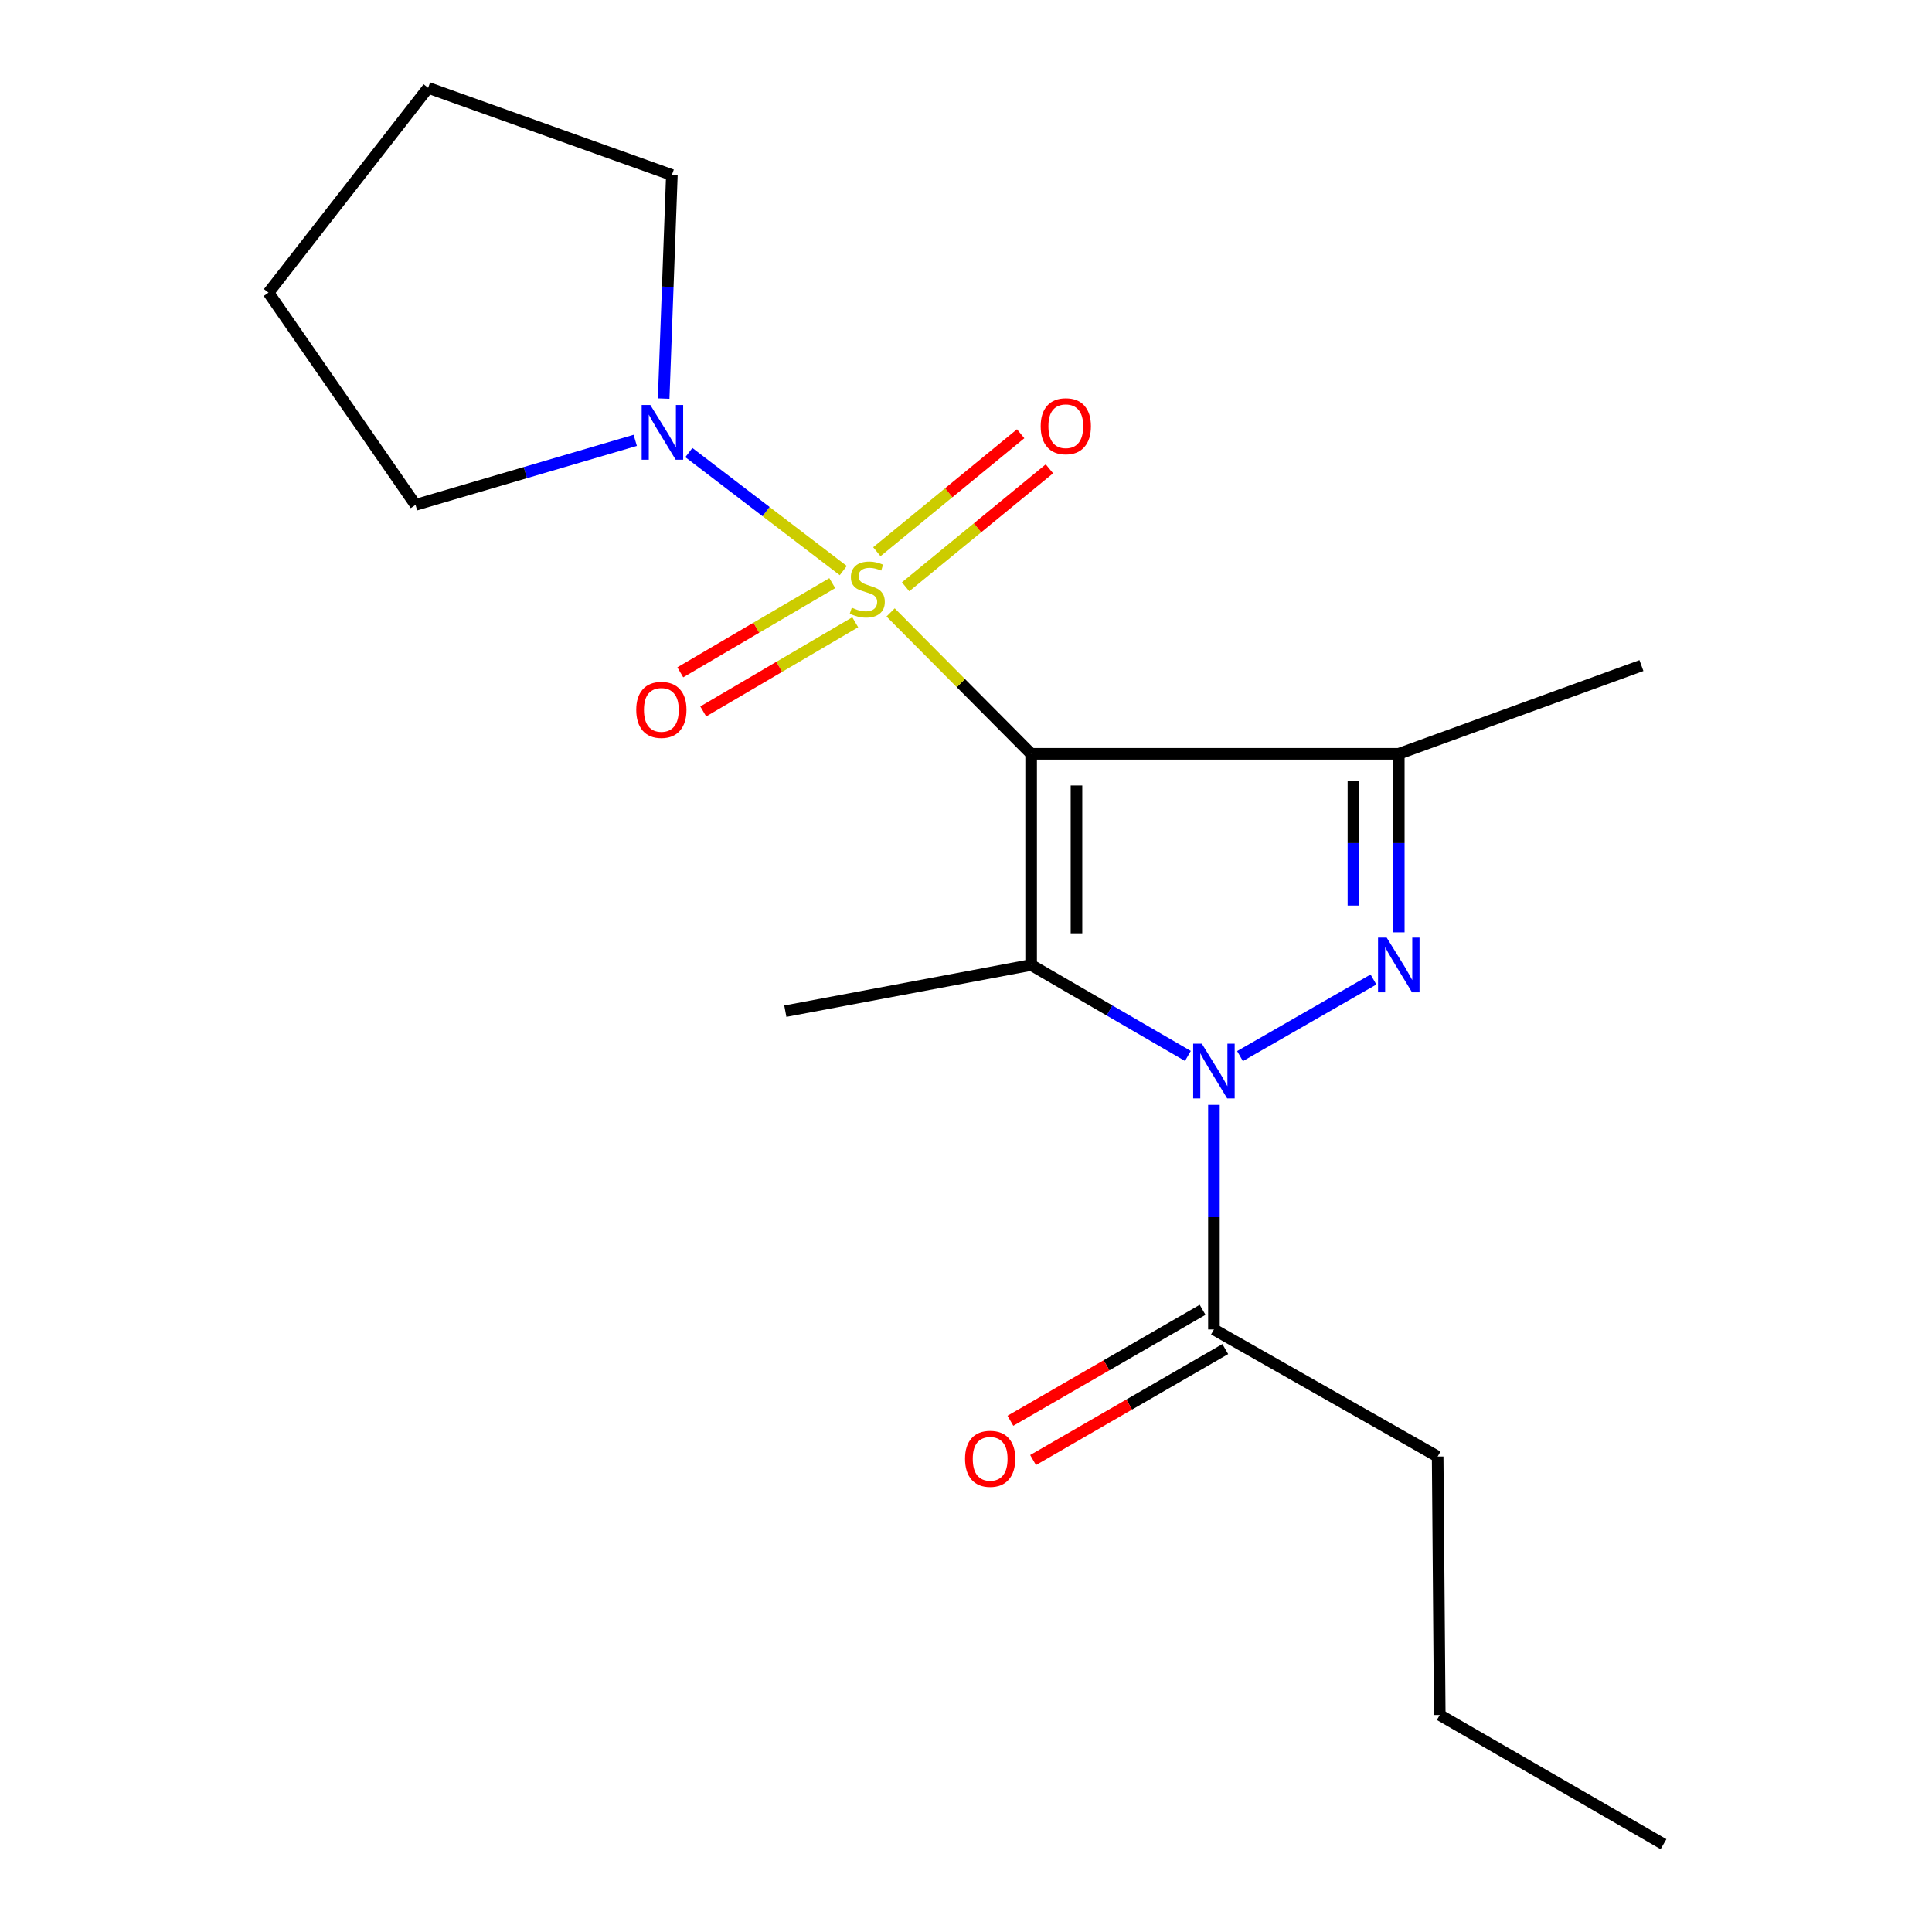 <?xml version='1.0' encoding='iso-8859-1'?>
<svg version='1.1' baseProfile='full'
              xmlns='http://www.w3.org/2000/svg'
                      xmlns:rdkit='http://www.rdkit.org/xml'
                      xmlns:xlink='http://www.w3.org/1999/xlink'
                  xml:space='preserve'
width='1000px' height='1000px' viewBox='0 0 1000 1000'>
<!-- END OF HEADER -->
<rect style='opacity:1.0;fill:#FFFFFF;stroke:none' width='1000' height='1000' x='0' y='0'> </rect>
<path class='bond-0' d='M 533.711,390.168 L 497.346,353.574' style='fill:none;fill-rule:evenodd;stroke:#000000;stroke-width:6px;stroke-linecap:butt;stroke-linejoin:miter;stroke-opacity:1' />
<path class='bond-0' d='M 497.346,353.574 L 460.98,316.979' style='fill:none;fill-rule:evenodd;stroke:#CCCC00;stroke-width:6px;stroke-linecap:butt;stroke-linejoin:miter;stroke-opacity:1' />
<path class='bond-2' d='M 533.711,390.168 L 533.711,499.465' style='fill:none;fill-rule:evenodd;stroke:#000000;stroke-width:6px;stroke-linecap:butt;stroke-linejoin:miter;stroke-opacity:1' />
<path class='bond-2' d='M 557.185,406.563 L 557.185,483.071' style='fill:none;fill-rule:evenodd;stroke:#000000;stroke-width:6px;stroke-linecap:butt;stroke-linejoin:miter;stroke-opacity:1' />
<path class='bond-4' d='M 533.711,390.168 L 724.006,390.168' style='fill:none;fill-rule:evenodd;stroke:#000000;stroke-width:6px;stroke-linecap:butt;stroke-linejoin:miter;stroke-opacity:1' />
<path class='bond-5' d='M 436.476,295.326 L 396.515,264.788' style='fill:none;fill-rule:evenodd;stroke:#CCCC00;stroke-width:6px;stroke-linecap:butt;stroke-linejoin:miter;stroke-opacity:1' />
<path class='bond-5' d='M 396.515,264.788 L 356.554,234.249' style='fill:none;fill-rule:evenodd;stroke:#0000FF;stroke-width:6px;stroke-linecap:butt;stroke-linejoin:miter;stroke-opacity:1' />
<path class='bond-7' d='M 430.783,301.832 L 391.45,324.911' style='fill:none;fill-rule:evenodd;stroke:#CCCC00;stroke-width:6px;stroke-linecap:butt;stroke-linejoin:miter;stroke-opacity:1' />
<path class='bond-7' d='M 391.45,324.911 L 352.117,347.99' style='fill:none;fill-rule:evenodd;stroke:#FF0000;stroke-width:6px;stroke-linecap:butt;stroke-linejoin:miter;stroke-opacity:1' />
<path class='bond-7' d='M 442.663,322.078 L 403.33,345.157' style='fill:none;fill-rule:evenodd;stroke:#CCCC00;stroke-width:6px;stroke-linecap:butt;stroke-linejoin:miter;stroke-opacity:1' />
<path class='bond-7' d='M 403.33,345.157 L 363.997,368.236' style='fill:none;fill-rule:evenodd;stroke:#FF0000;stroke-width:6px;stroke-linecap:butt;stroke-linejoin:miter;stroke-opacity:1' />
<path class='bond-8' d='M 468.738,303.717 L 505.957,273.191' style='fill:none;fill-rule:evenodd;stroke:#CCCC00;stroke-width:6px;stroke-linecap:butt;stroke-linejoin:miter;stroke-opacity:1' />
<path class='bond-8' d='M 505.957,273.191 L 543.177,242.664' style='fill:none;fill-rule:evenodd;stroke:#FF0000;stroke-width:6px;stroke-linecap:butt;stroke-linejoin:miter;stroke-opacity:1' />
<path class='bond-8' d='M 453.852,285.567 L 491.071,255.041' style='fill:none;fill-rule:evenodd;stroke:#CCCC00;stroke-width:6px;stroke-linecap:butt;stroke-linejoin:miter;stroke-opacity:1' />
<path class='bond-8' d='M 491.071,255.041 L 528.291,224.514' style='fill:none;fill-rule:evenodd;stroke:#FF0000;stroke-width:6px;stroke-linecap:butt;stroke-linejoin:miter;stroke-opacity:1' />
<path class='bond-1' d='M 614.849,546.56 L 574.28,523.013' style='fill:none;fill-rule:evenodd;stroke:#0000FF;stroke-width:6px;stroke-linecap:butt;stroke-linejoin:miter;stroke-opacity:1' />
<path class='bond-1' d='M 574.28,523.013 L 533.711,499.465' style='fill:none;fill-rule:evenodd;stroke:#000000;stroke-width:6px;stroke-linecap:butt;stroke-linejoin:miter;stroke-opacity:1' />
<path class='bond-6' d='M 628.324,571.885 L 628.324,630.001' style='fill:none;fill-rule:evenodd;stroke:#0000FF;stroke-width:6px;stroke-linecap:butt;stroke-linejoin:miter;stroke-opacity:1' />
<path class='bond-6' d='M 628.324,630.001 L 628.324,688.117' style='fill:none;fill-rule:evenodd;stroke:#000000;stroke-width:6px;stroke-linecap:butt;stroke-linejoin:miter;stroke-opacity:1' />
<path class='bond-19' d='M 641.822,546.634 L 710.897,506.989' style='fill:none;fill-rule:evenodd;stroke:#0000FF;stroke-width:6px;stroke-linecap:butt;stroke-linejoin:miter;stroke-opacity:1' />
<path class='bond-10' d='M 533.711,499.465 L 406.483,523.383' style='fill:none;fill-rule:evenodd;stroke:#000000;stroke-width:6px;stroke-linecap:butt;stroke-linejoin:miter;stroke-opacity:1' />
<path class='bond-3' d='M 724.006,482.573 L 724.006,436.371' style='fill:none;fill-rule:evenodd;stroke:#0000FF;stroke-width:6px;stroke-linecap:butt;stroke-linejoin:miter;stroke-opacity:1' />
<path class='bond-3' d='M 724.006,436.371 L 724.006,390.168' style='fill:none;fill-rule:evenodd;stroke:#000000;stroke-width:6px;stroke-linecap:butt;stroke-linejoin:miter;stroke-opacity:1' />
<path class='bond-3' d='M 700.532,468.712 L 700.532,436.371' style='fill:none;fill-rule:evenodd;stroke:#0000FF;stroke-width:6px;stroke-linecap:butt;stroke-linejoin:miter;stroke-opacity:1' />
<path class='bond-3' d='M 700.532,436.371 L 700.532,404.029' style='fill:none;fill-rule:evenodd;stroke:#000000;stroke-width:6px;stroke-linecap:butt;stroke-linejoin:miter;stroke-opacity:1' />
<path class='bond-11' d='M 724.006,390.168 L 849.604,344.499' style='fill:none;fill-rule:evenodd;stroke:#000000;stroke-width:6px;stroke-linecap:butt;stroke-linejoin:miter;stroke-opacity:1' />
<path class='bond-12' d='M 343.511,206.298 L 345.635,148.437' style='fill:none;fill-rule:evenodd;stroke:#0000FF;stroke-width:6px;stroke-linecap:butt;stroke-linejoin:miter;stroke-opacity:1' />
<path class='bond-12' d='M 345.635,148.437 L 347.759,90.576' style='fill:none;fill-rule:evenodd;stroke:#000000;stroke-width:6px;stroke-linecap:butt;stroke-linejoin:miter;stroke-opacity:1' />
<path class='bond-13' d='M 328.799,227.922 L 271.939,244.616' style='fill:none;fill-rule:evenodd;stroke:#0000FF;stroke-width:6px;stroke-linecap:butt;stroke-linejoin:miter;stroke-opacity:1' />
<path class='bond-13' d='M 271.939,244.616 L 215.079,261.31' style='fill:none;fill-rule:evenodd;stroke:#000000;stroke-width:6px;stroke-linecap:butt;stroke-linejoin:miter;stroke-opacity:1' />
<path class='bond-9' d='M 622.455,677.953 L 572.718,706.672' style='fill:none;fill-rule:evenodd;stroke:#000000;stroke-width:6px;stroke-linecap:butt;stroke-linejoin:miter;stroke-opacity:1' />
<path class='bond-9' d='M 572.718,706.672 L 522.981,735.39' style='fill:none;fill-rule:evenodd;stroke:#FF0000;stroke-width:6px;stroke-linecap:butt;stroke-linejoin:miter;stroke-opacity:1' />
<path class='bond-9' d='M 634.193,698.281 L 584.456,727' style='fill:none;fill-rule:evenodd;stroke:#000000;stroke-width:6px;stroke-linecap:butt;stroke-linejoin:miter;stroke-opacity:1' />
<path class='bond-9' d='M 584.456,727 L 534.719,755.719' style='fill:none;fill-rule:evenodd;stroke:#FF0000;stroke-width:6px;stroke-linecap:butt;stroke-linejoin:miter;stroke-opacity:1' />
<path class='bond-14' d='M 628.324,688.117 L 744.128,753.909' style='fill:none;fill-rule:evenodd;stroke:#000000;stroke-width:6px;stroke-linecap:butt;stroke-linejoin:miter;stroke-opacity:1' />
<path class='bond-17' d='M 347.759,90.576 L 221.613,45.455' style='fill:none;fill-rule:evenodd;stroke:#000000;stroke-width:6px;stroke-linecap:butt;stroke-linejoin:miter;stroke-opacity:1' />
<path class='bond-16' d='M 215.079,261.31 L 138.972,151.478' style='fill:none;fill-rule:evenodd;stroke:#000000;stroke-width:6px;stroke-linecap:butt;stroke-linejoin:miter;stroke-opacity:1' />
<path class='bond-15' d='M 744.128,753.909 L 745.211,887.671' style='fill:none;fill-rule:evenodd;stroke:#000000;stroke-width:6px;stroke-linecap:butt;stroke-linejoin:miter;stroke-opacity:1' />
<path class='bond-18' d='M 745.211,887.671 L 861.028,954.545' style='fill:none;fill-rule:evenodd;stroke:#000000;stroke-width:6px;stroke-linecap:butt;stroke-linejoin:miter;stroke-opacity:1' />
<path class='bond-20' d='M 138.972,151.478 L 221.613,45.455' style='fill:none;fill-rule:evenodd;stroke:#000000;stroke-width:6px;stroke-linecap:butt;stroke-linejoin:miter;stroke-opacity:1' />
<path  class='atom-1' d='M 440.892 314.535
Q 441.212 314.655, 442.532 315.215
Q 443.852 315.775, 445.292 316.135
Q 446.772 316.455, 448.212 316.455
Q 450.892 316.455, 452.452 315.175
Q 454.012 313.855, 454.012 311.575
Q 454.012 310.015, 453.212 309.055
Q 452.452 308.095, 451.252 307.575
Q 450.052 307.055, 448.052 306.455
Q 445.532 305.695, 444.012 304.975
Q 442.532 304.255, 441.452 302.735
Q 440.412 301.215, 440.412 298.655
Q 440.412 295.095, 442.812 292.895
Q 445.252 290.695, 450.052 290.695
Q 453.332 290.695, 457.052 292.255
L 456.132 295.335
Q 452.732 293.935, 450.172 293.935
Q 447.412 293.935, 445.892 295.095
Q 444.372 296.215, 444.412 298.175
Q 444.412 299.695, 445.172 300.615
Q 445.972 301.535, 447.092 302.055
Q 448.252 302.575, 450.172 303.175
Q 452.732 303.975, 454.252 304.775
Q 455.772 305.575, 456.852 307.215
Q 457.972 308.815, 457.972 311.575
Q 457.972 315.495, 455.332 317.615
Q 452.732 319.695, 448.372 319.695
Q 445.852 319.695, 443.932 319.135
Q 442.052 318.615, 439.812 317.695
L 440.892 314.535
' fill='#CCCC00'/>
<path  class='atom-2' d='M 622.064 540.221
L 631.344 555.221
Q 632.264 556.701, 633.744 559.381
Q 635.224 562.061, 635.304 562.221
L 635.304 540.221
L 639.064 540.221
L 639.064 568.541
L 635.184 568.541
L 625.224 552.141
Q 624.064 550.221, 622.824 548.021
Q 621.624 545.821, 621.264 545.141
L 621.264 568.541
L 617.584 568.541
L 617.584 540.221
L 622.064 540.221
' fill='#0000FF'/>
<path  class='atom-4' d='M 717.746 485.305
L 727.026 500.305
Q 727.946 501.785, 729.426 504.465
Q 730.906 507.145, 730.986 507.305
L 730.986 485.305
L 734.746 485.305
L 734.746 513.625
L 730.866 513.625
L 720.906 497.225
Q 719.746 495.305, 718.506 493.105
Q 717.306 490.905, 716.946 490.225
L 716.946 513.625
L 713.266 513.625
L 713.266 485.305
L 717.746 485.305
' fill='#0000FF'/>
<path  class='atom-6' d='M 336.609 209.631
L 345.889 224.631
Q 346.809 226.111, 348.289 228.791
Q 349.769 231.471, 349.849 231.631
L 349.849 209.631
L 353.609 209.631
L 353.609 237.951
L 349.729 237.951
L 339.769 221.551
Q 338.609 219.631, 337.369 217.431
Q 336.169 215.231, 335.809 214.551
L 335.809 237.951
L 332.129 237.951
L 332.129 209.631
L 336.609 209.631
' fill='#0000FF'/>
<path  class='atom-8' d='M 329.321 367.427
Q 329.321 360.627, 332.681 356.827
Q 336.041 353.027, 342.321 353.027
Q 348.601 353.027, 351.961 356.827
Q 355.321 360.627, 355.321 367.427
Q 355.321 374.307, 351.921 378.227
Q 348.521 382.107, 342.321 382.107
Q 336.081 382.107, 332.681 378.227
Q 329.321 374.347, 329.321 367.427
M 342.321 378.907
Q 346.641 378.907, 348.961 376.027
Q 351.321 373.107, 351.321 367.427
Q 351.321 361.867, 348.961 359.067
Q 346.641 356.227, 342.321 356.227
Q 338.001 356.227, 335.641 359.027
Q 333.321 361.827, 333.321 367.427
Q 333.321 373.147, 335.641 376.027
Q 338.001 378.907, 342.321 378.907
' fill='#FF0000'/>
<path  class='atom-9' d='M 538.656 220.611
Q 538.656 213.811, 542.016 210.011
Q 545.376 206.211, 551.656 206.211
Q 557.936 206.211, 561.296 210.011
Q 564.656 213.811, 564.656 220.611
Q 564.656 227.491, 561.256 231.411
Q 557.856 235.291, 551.656 235.291
Q 545.416 235.291, 542.016 231.411
Q 538.656 227.531, 538.656 220.611
M 551.656 232.091
Q 555.976 232.091, 558.296 229.211
Q 560.656 226.291, 560.656 220.611
Q 560.656 215.051, 558.296 212.251
Q 555.976 209.411, 551.656 209.411
Q 547.336 209.411, 544.976 212.211
Q 542.656 215.011, 542.656 220.611
Q 542.656 226.331, 544.976 229.211
Q 547.336 232.091, 551.656 232.091
' fill='#FF0000'/>
<path  class='atom-10' d='M 499.506 755.071
Q 499.506 748.271, 502.866 744.471
Q 506.226 740.671, 512.506 740.671
Q 518.786 740.671, 522.146 744.471
Q 525.506 748.271, 525.506 755.071
Q 525.506 761.951, 522.106 765.871
Q 518.706 769.751, 512.506 769.751
Q 506.266 769.751, 502.866 765.871
Q 499.506 761.991, 499.506 755.071
M 512.506 766.551
Q 516.826 766.551, 519.146 763.671
Q 521.506 760.751, 521.506 755.071
Q 521.506 749.511, 519.146 746.711
Q 516.826 743.871, 512.506 743.871
Q 508.186 743.871, 505.826 746.671
Q 503.506 749.471, 503.506 755.071
Q 503.506 760.791, 505.826 763.671
Q 508.186 766.551, 512.506 766.551
' fill='#FF0000'/>
</svg>
